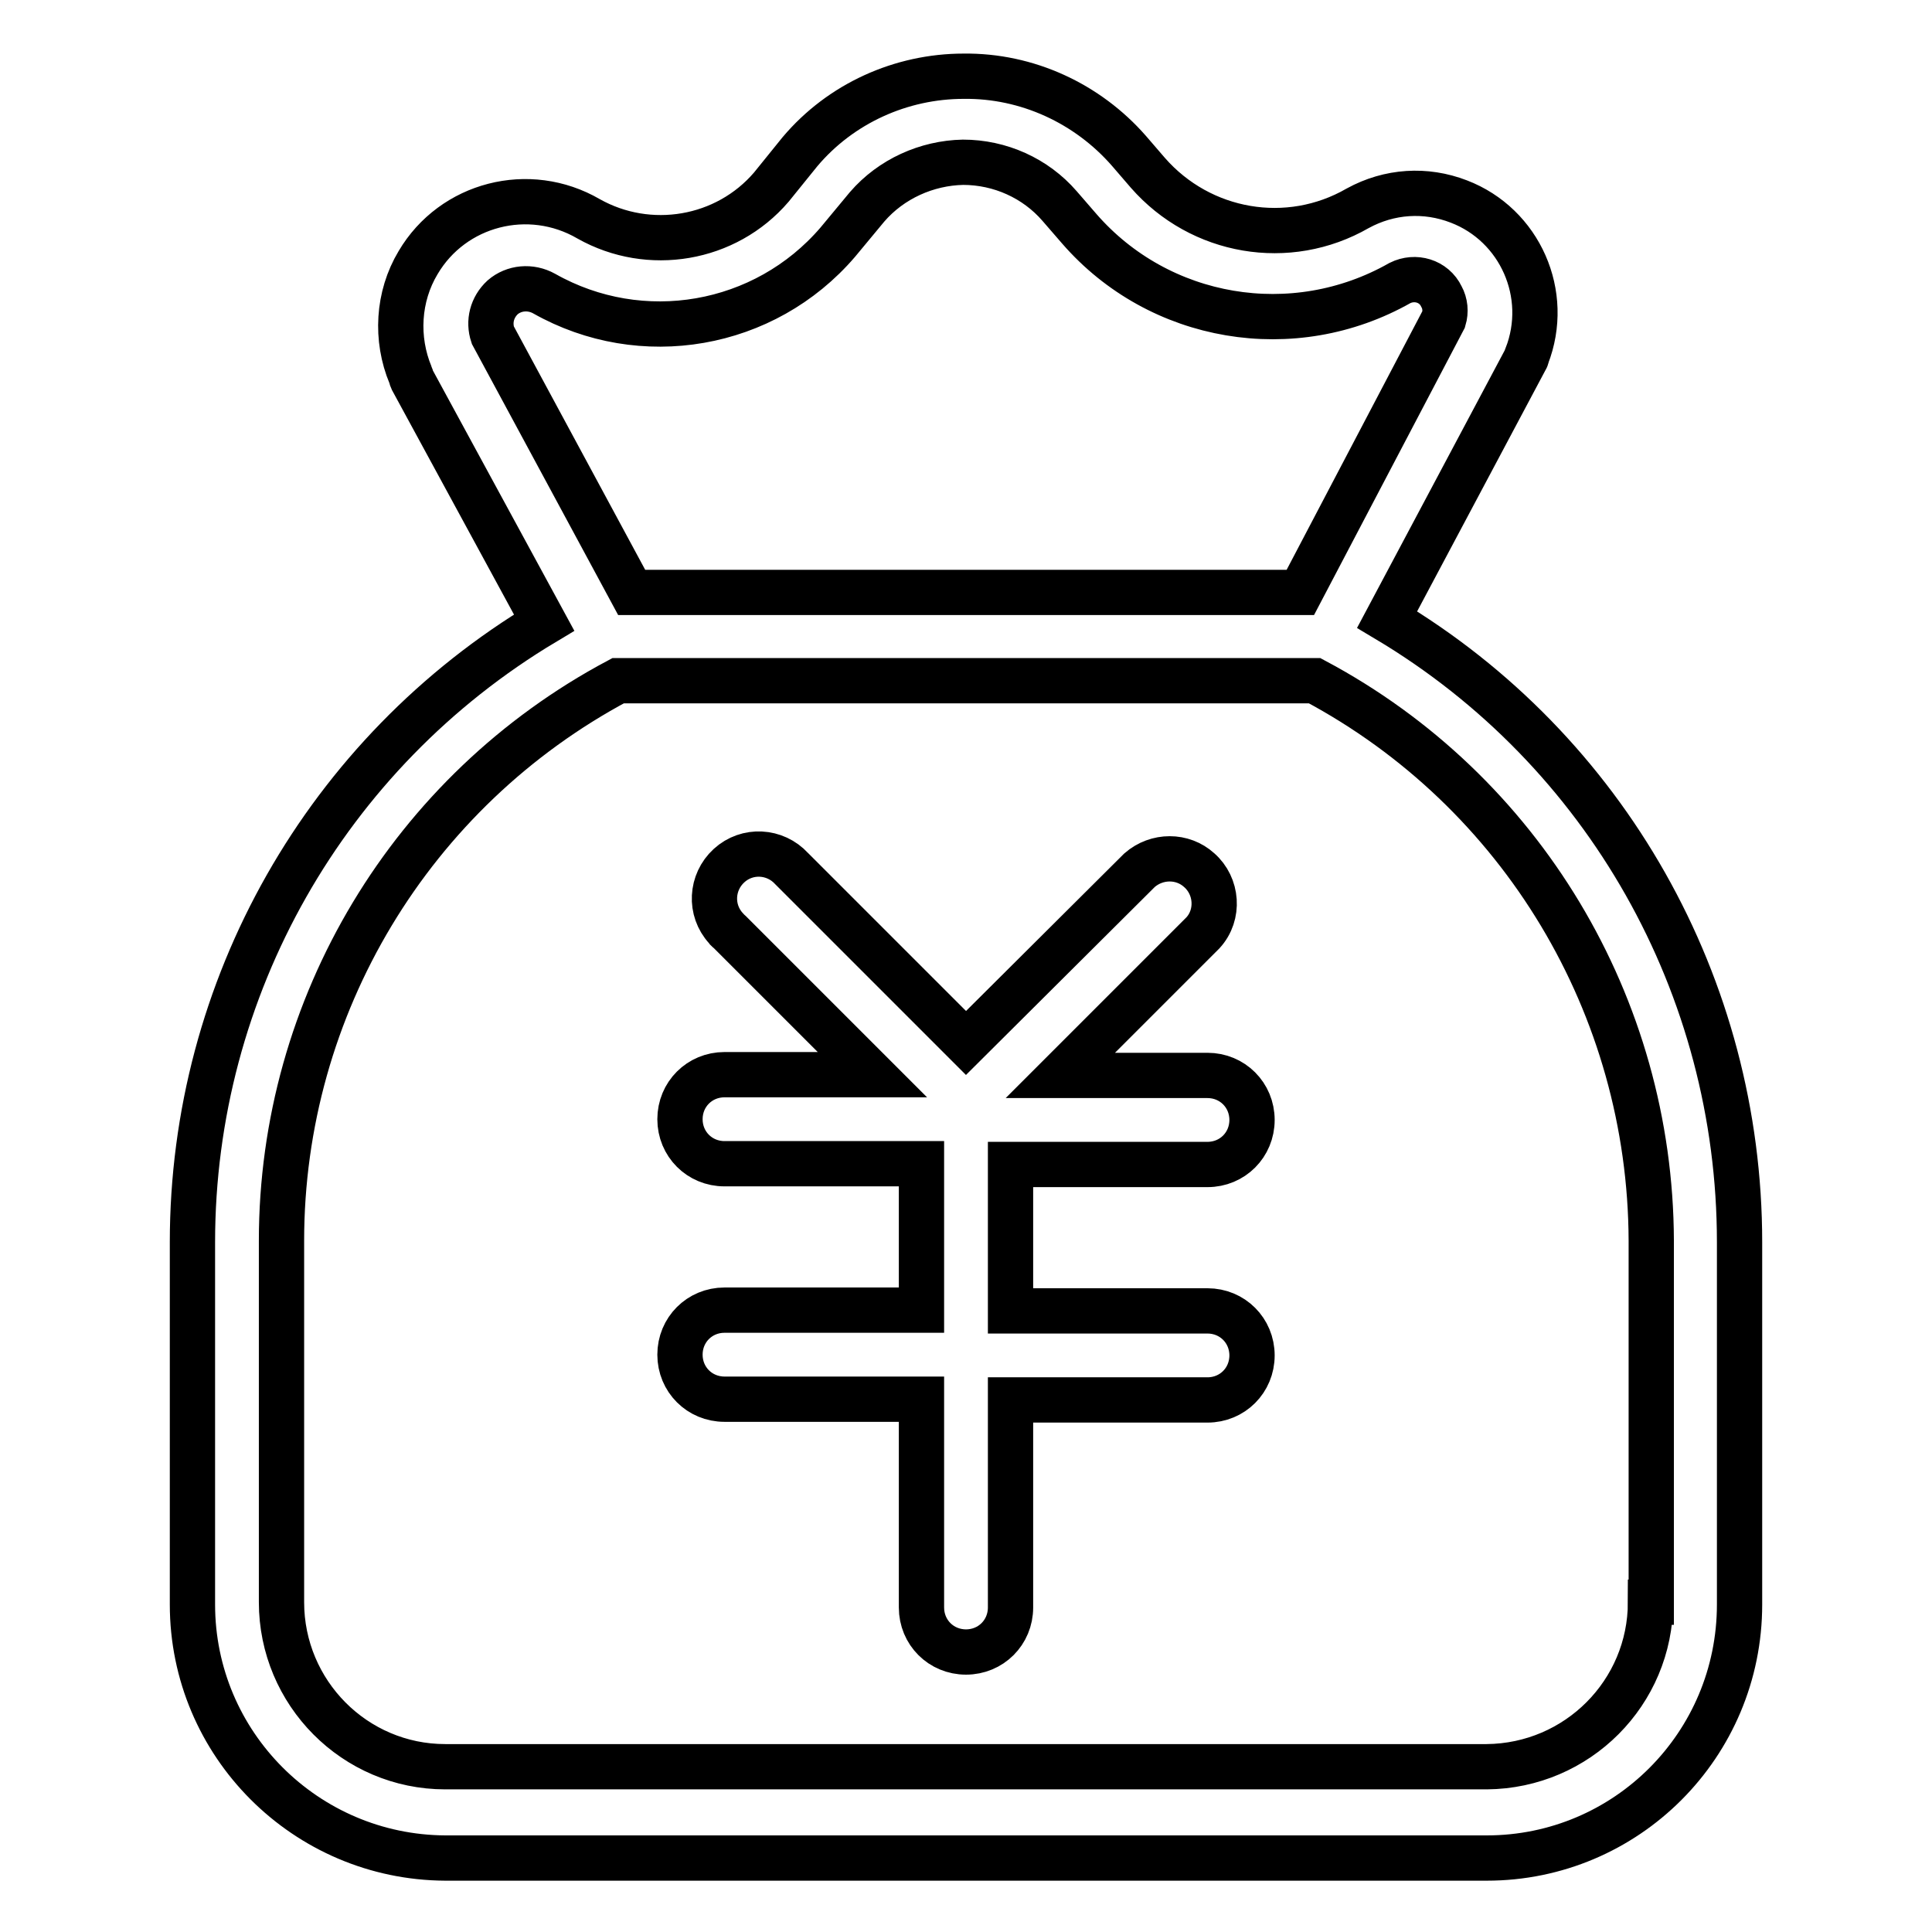 <?xml version="1.0" encoding="utf-8"?>
<!-- Svg Vector Icons : http://www.onlinewebfonts.com/icon -->
<!DOCTYPE svg PUBLIC "-//W3C//DTD SVG 1.1//EN" "http://www.w3.org/Graphics/SVG/1.1/DTD/svg11.dtd">
<svg version="1.1" xmlns="http://www.w3.org/2000/svg" xmlns:xlink="http://www.w3.org/1999/xlink" x="0px" y="0px" viewBox="0 0 256 256" enable-background="new 0 0 256 256" xml:space="preserve">
<g> <path stroke-width="6" fill-opacity="0" stroke="#000000"  d="M183.8,82.1l18.3-34.4c0.1-0.2,0.2-0.3,0.2-0.5c3.2-8.2-0.9-17.4-9-20.5c-4.4-1.7-9.2-1.4-13.4,0.9 c-9.2,5.3-20.8,3.3-27.8-4.7l-2.5-2.9c-5.5-6.3-13.5-10-21.9-9.9c-8.3,0-16.3,3.6-21.7,10l-3.8,4.7c-6,7-16.2,8.7-24.2,4.2 c-7.9-4.6-18-2-22.6,5.8c-2.7,4.5-3,10.1-1,14.9c0.1,0.2,0.1,0.4,0.2,0.6l17.5,32.2c-28.9,17.3-46.6,48.4-46.6,82.1v48 c0,18.5,15,33.5,33.5,33.6h138c18.5,0,33.5-15,33.5-33.6v-48C230.5,130.7,212.8,99.4,183.8,82.1L183.8,82.1z M65.3,44.4 c-0.6-1.8-0.1-3.7,1.3-5c1.5-1.3,3.7-1.5,5.5-0.5c12.9,7.3,29.2,4.5,38.9-6.8l3.9-4.7c3.2-3.7,7.9-5.8,12.7-5.9 c4.9,0,9.6,2.1,12.8,5.8l2.6,3c10.6,12.2,28.4,15.2,42.5,7.2c2-1,4.5-0.3,5.5,1.8c0.5,0.9,0.6,2,0.3,3l-19,36.2H83.7L65.3,44.4z  M218.7,212.3c0,12-9.7,21.7-21.7,21.8H59c-12,0-21.7-9.8-21.7-21.8v-47.9c0-31.1,17.2-59.6,44.6-74.2h92.3 c27.4,14.6,44.5,43.1,44.6,74.2V212.3z M160,154.3c3.3,0,5.9-2.6,5.9-5.9c0-3.3-2.6-5.9-5.9-5.9h-19.5l18.9-18.9 c2.2-2.4,1.9-6.2-0.5-8.3c-2.2-2-5.6-2-7.9,0l-23,22.9l-23.1-23.1c-2.2-2.4-5.9-2.6-8.3-0.4c-2.4,2.2-2.6,5.9-0.4,8.3 c0.1,0.2,0.3,0.3,0.5,0.5l18.9,18.9H96c-3.3,0-5.9,2.6-5.9,5.9c0,3.3,2.6,5.9,5.9,5.9h26.1v19.4H96c-3.3,0-5.9,2.6-5.9,5.9 c0,3.3,2.6,5.9,5.9,5.9h26.1V213c0,3.3,2.6,5.9,5.9,5.9c3.3,0,5.9-2.6,5.9-5.9v-27.5H160c3.3,0,5.9-2.6,5.9-5.9 c0-3.3-2.6-5.9-5.9-5.9h-26.1v-19.4H160z"/></g>
</svg>